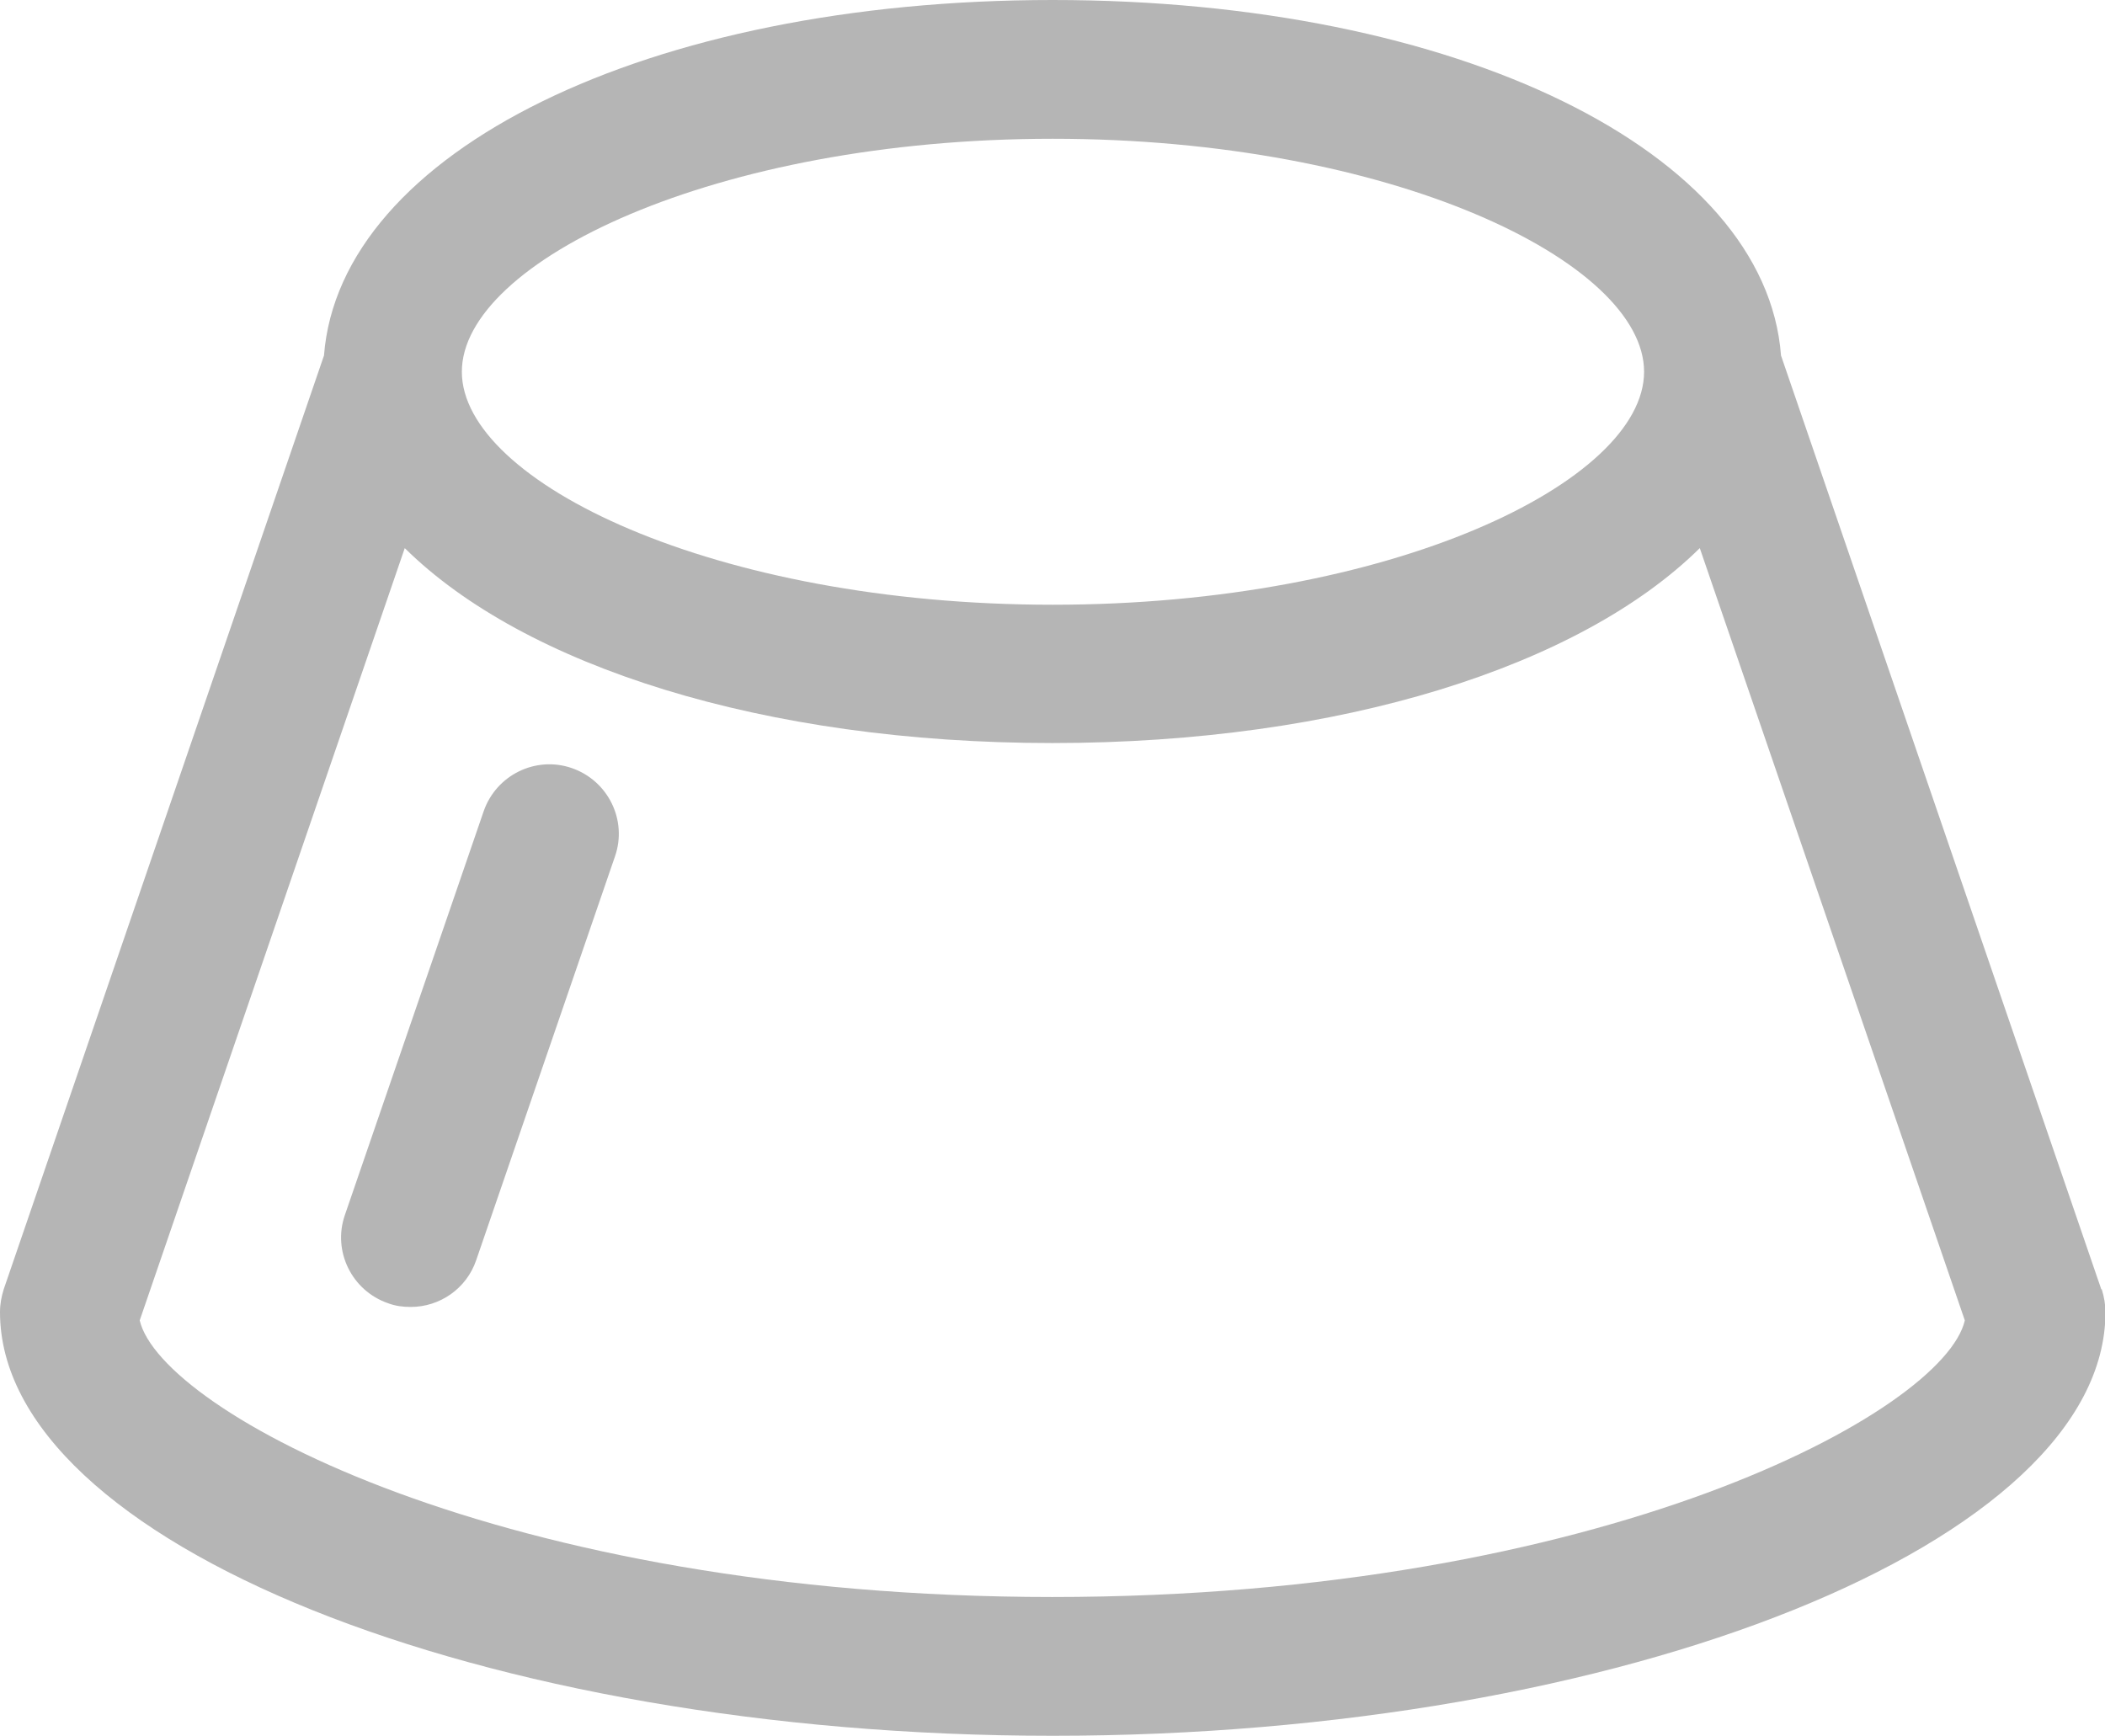 <?xml version="1.0" encoding="UTF-8"?><svg id="_レイヤー_2" xmlns="http://www.w3.org/2000/svg" viewBox="0 0 45.35 37.4"><defs><style>.cls-1{fill:#b5b5b5;stroke-width:0px;}</style></defs><g id="_レイヤー_2-2"><path class="cls-1" d="m45.27,27.78l-6.9-20.12c-.33-4.39-6.96-7.66-15.69-7.66S7.32,3.27,6.98,7.66L.08,27.78c-.05.16-.08.32-.08.49,0,4.95,10.38,9.13,22.68,9.13s22.68-4.18,22.68-9.13c0-.16-.03-.33-.08-.49ZM22.68,2.99c7.29,0,12.74,2.65,12.74,5.02s-5.45,5.02-12.74,5.02-12.73-2.65-12.73-5.02,5.45-5.02,12.73-5.02Zm0,31.42c-11.86,0-19.21-4-19.67-5.96l5.71-16.64c2.57,2.54,7.73,4.2,13.95,4.2s11.38-1.66,13.95-4.2l5.71,16.64c-.45,1.96-7.8,5.96-19.67,5.96Z"/><path class="cls-1" d="m12.32,16.55c-.78-.27-1.63.15-1.9.93l-2.99,8.7c-.27.78.15,1.63.93,1.9.16.06.32.08.49.08.62,0,1.2-.39,1.41-1.01l2.99-8.7c.27-.78-.15-1.63-.93-1.9Z"/></g></svg>